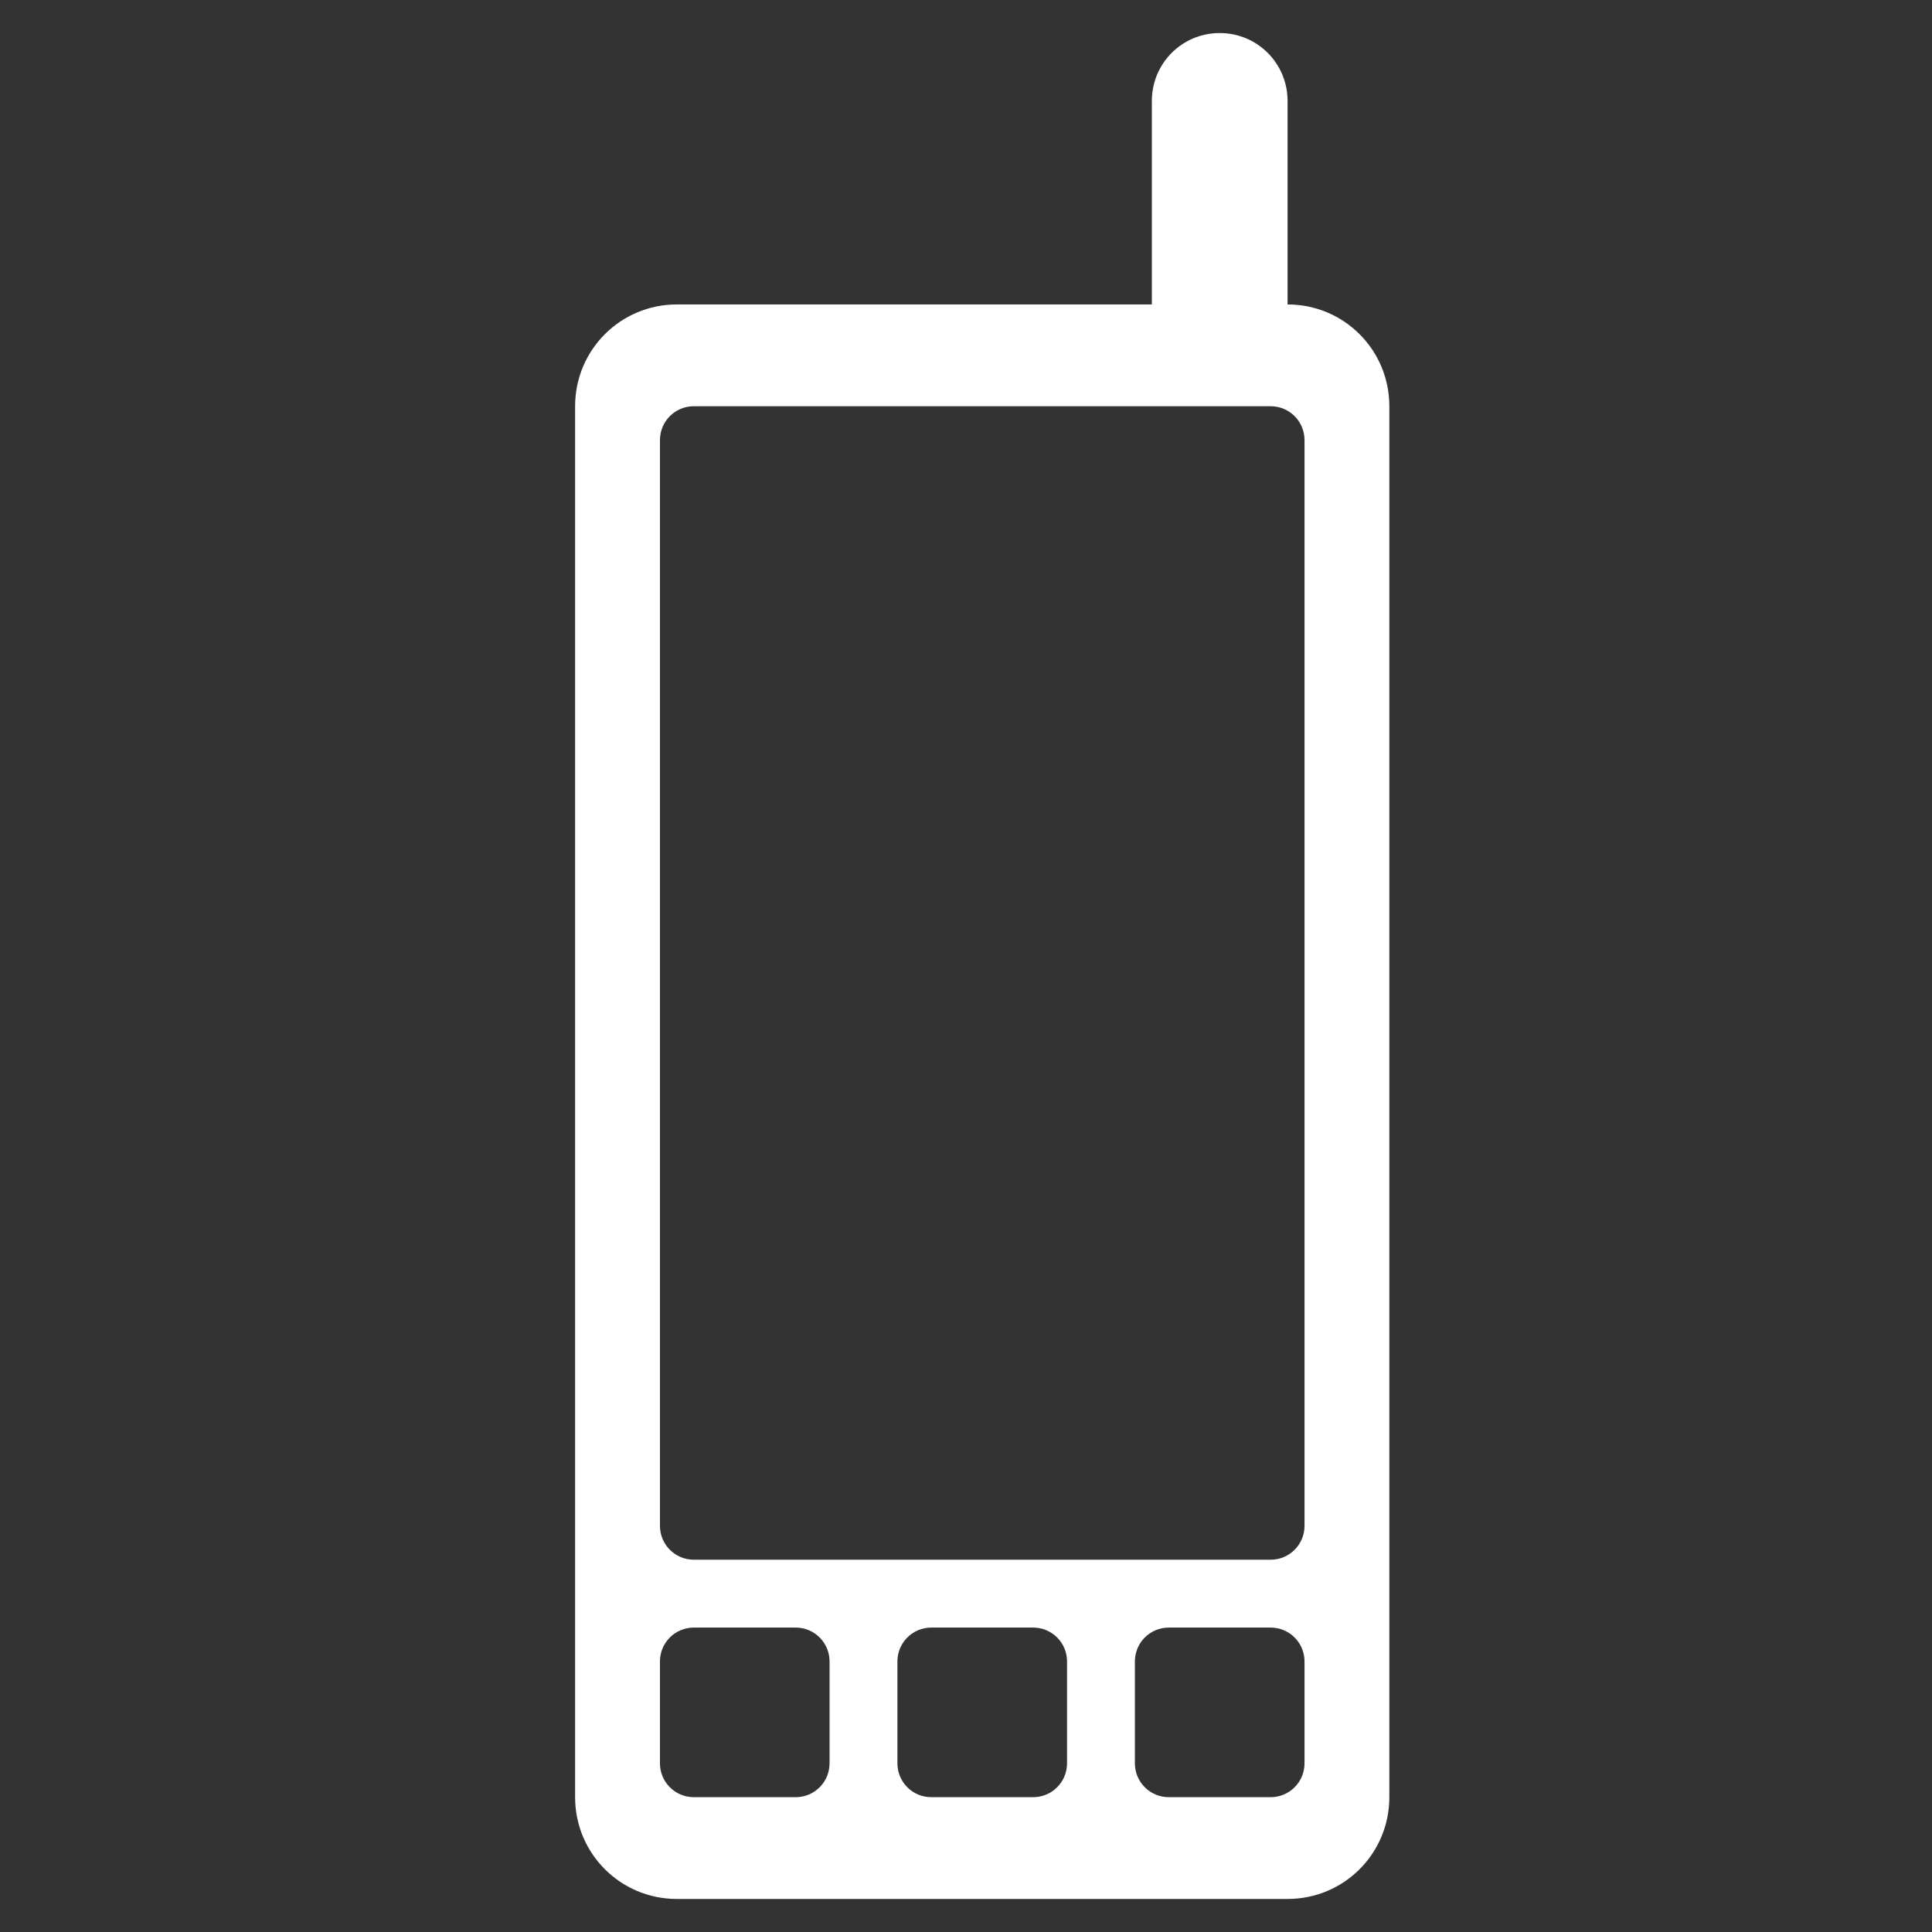 <svg xmlns="http://www.w3.org/2000/svg" xml:space="preserve" fill-rule="evenodd" clip-rule="evenodd" image-rendering="optimizeQuality" shape-rendering="geometricPrecision" text-rendering="geometricPrecision" viewBox="0 0 10000 10000"><rect x="0" y="0" width="10000" height="10000" fill="#333333" stroke="none"/><path fill="#FFF" d="M6313.16 171.025c-194.529 0-351.144 156.615-351.144 351.144v1053.67h-2458.48c-291.735 0-526.776 234.923-526.776 526.776v7199.58c0 291.853 235.041 526.776 526.776 526.776h3160.89c291.853 0 526.776-234.923 526.776-526.776v-7199.58c0-291.853-234.923-526.776-526.776-526.776V522.169c0-194.529-156.734-351.144-351.263-351.144zm-2721.75 1931.59h2985.26c97.206 0 175.513 78.308 175.513 175.631v5619.14c0 97.324-78.308 175.631-175.513 175.631H3591.41c-97.206 0-175.513-78.308-175.513-175.631v-5619.14c0-97.324 78.308-175.631 175.513-175.631zm0 6321.66h526.776c97.324 0 175.631 78.308 175.631 175.513v526.776c0 97.324-78.308 175.631-175.631 175.631H3591.41c-97.206 0-175.513-78.308-175.513-175.631v-526.776c0-97.206 78.308-175.513 175.513-175.513zm1229.18 0h526.776c97.324 0 175.631 78.308 175.631 175.513v526.776c0 97.324-78.308 175.631-175.631 175.631H4820.59c-97.324 0-175.631-78.308-175.631-175.631v-526.776c0-97.206 78.308-175.513 175.631-175.513zm1229.18 0h526.894c97.206 0 175.513 78.308 175.513 175.513v526.776c0 97.324-78.308 175.631-175.513 175.631H6049.77c-97.324 0-175.631-78.308-175.631-175.631v-526.776c0-97.206 78.308-175.513 175.631-175.513z"/></svg>
